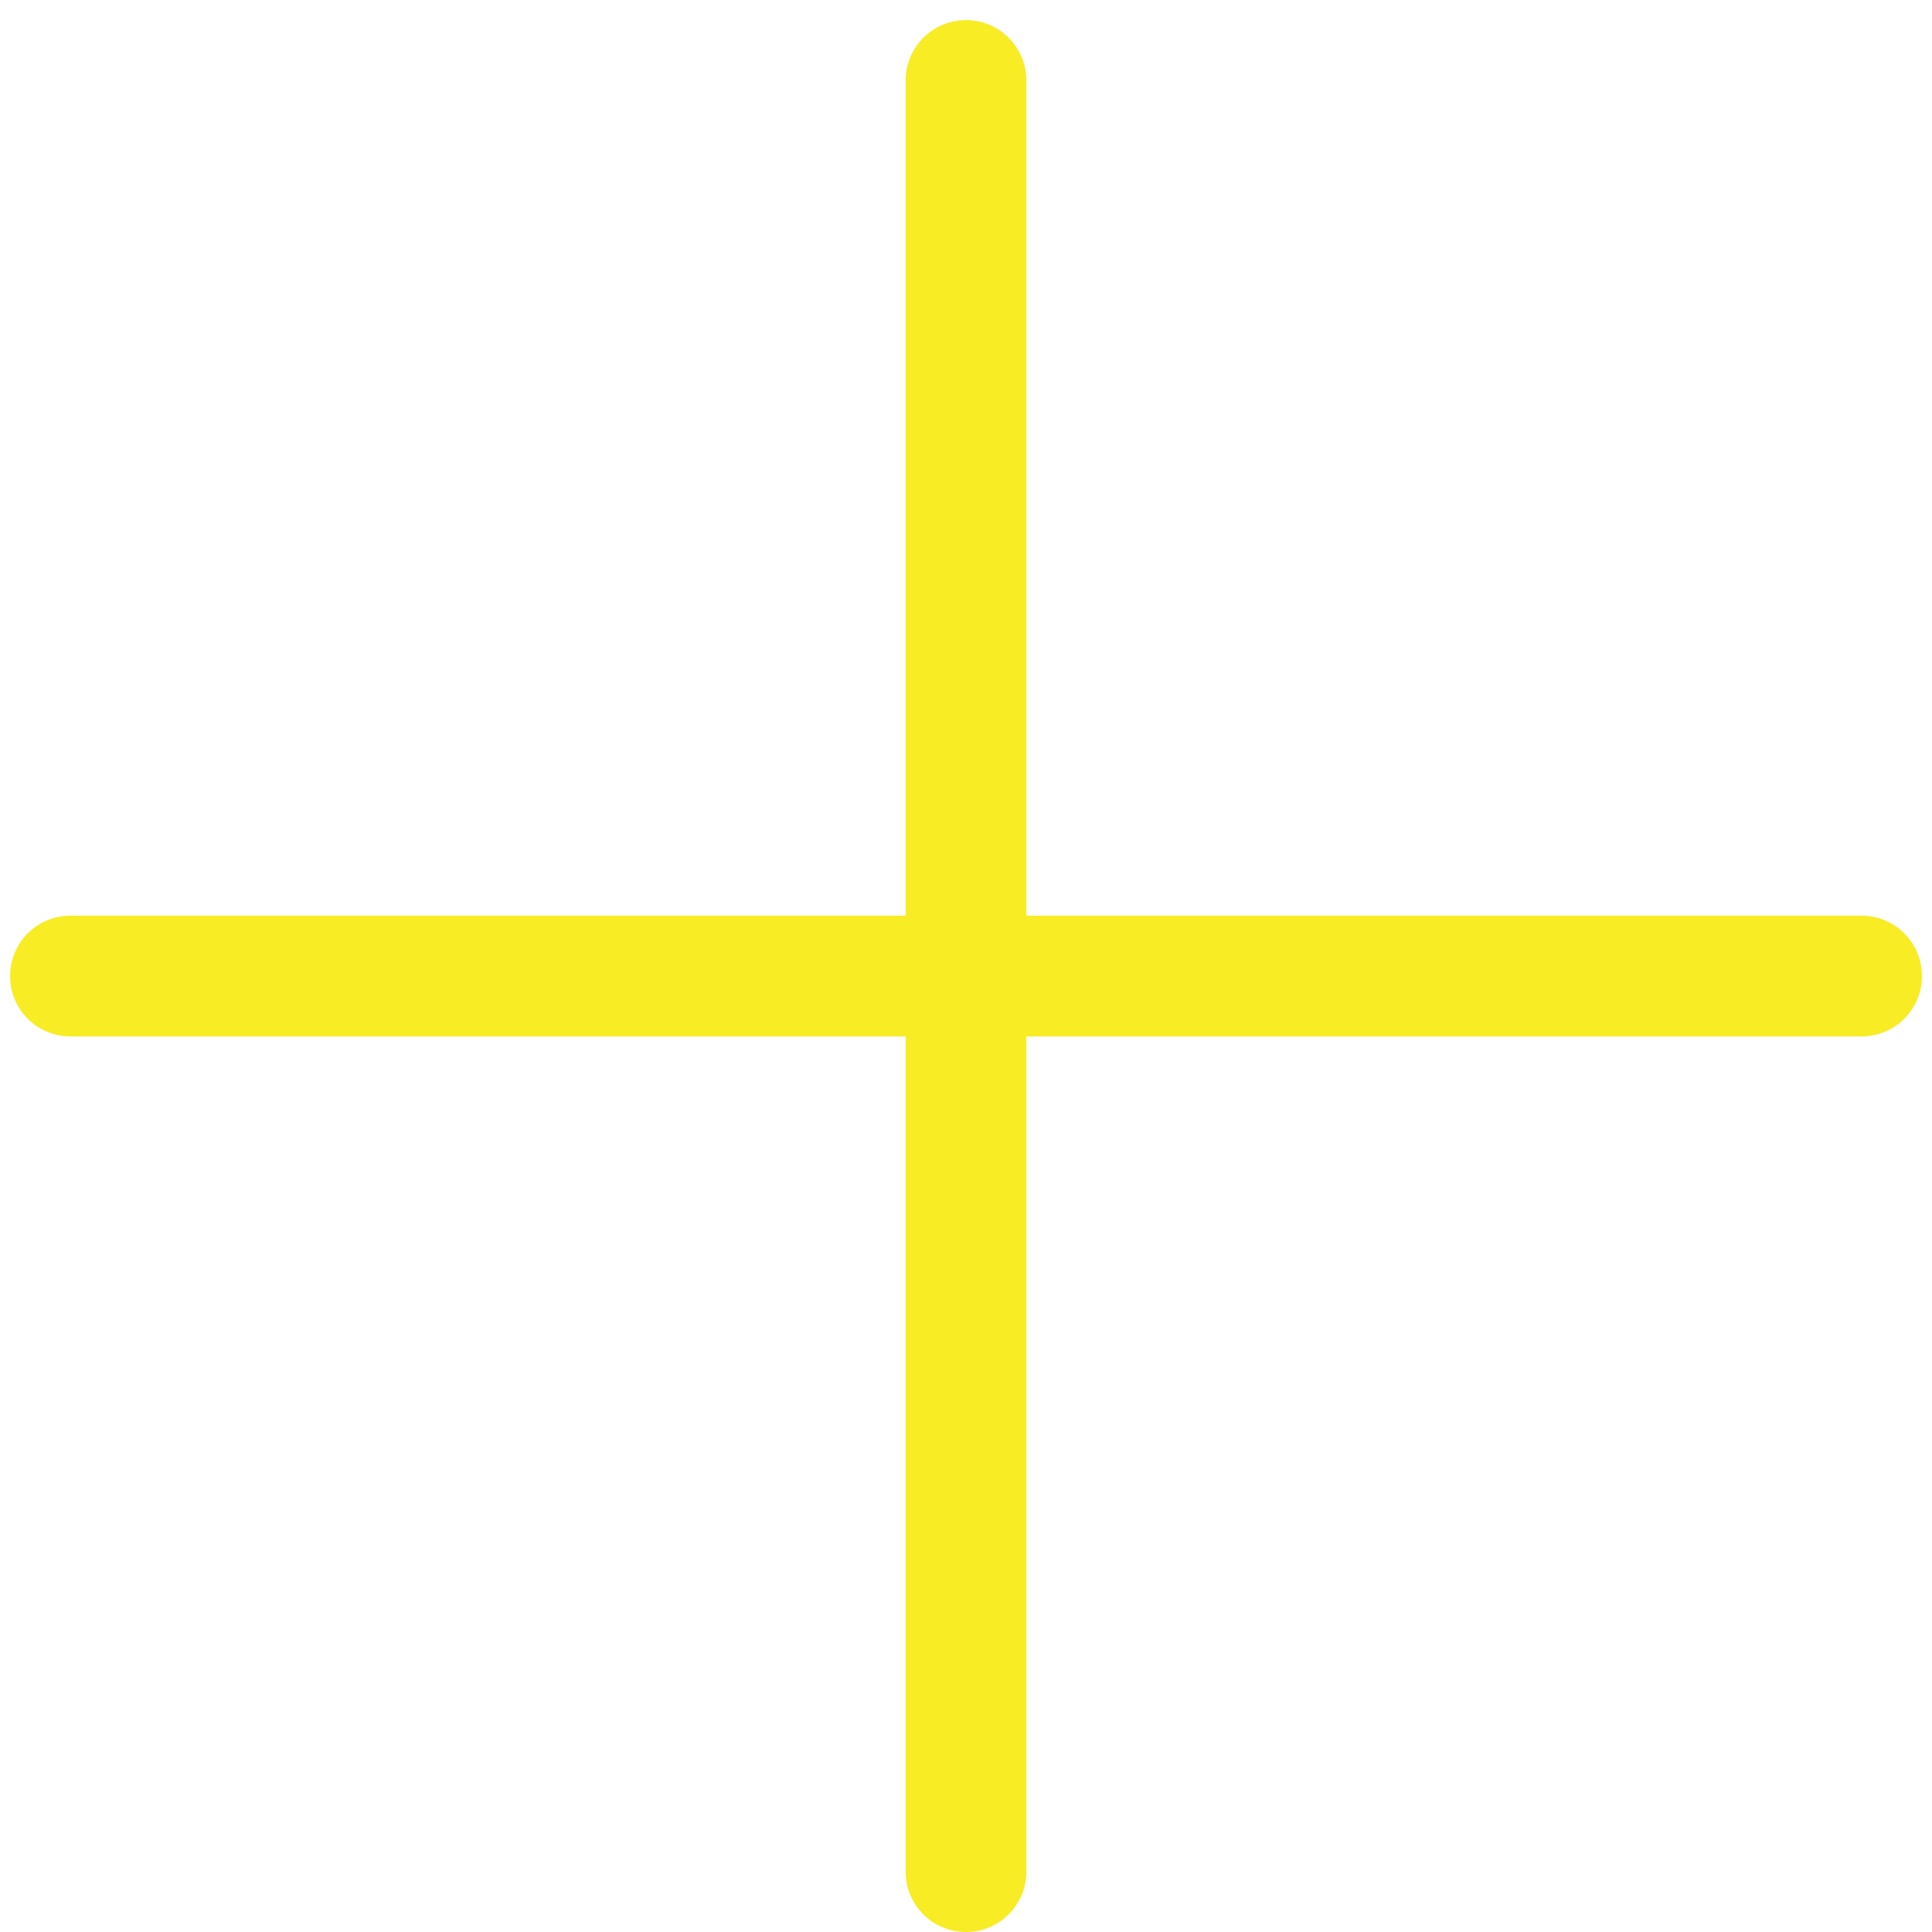 <svg width="96" height="96" viewBox="0 0 96 96" fill="none" xmlns="http://www.w3.org/2000/svg">
<path d="M48 4V93" stroke="#F8EC24" stroke-width="6" stroke-linecap="round"/>
<path d="M92.5 48.5H3.5" stroke="#F8EC24" stroke-width="6" stroke-linecap="round"/>
</svg>
